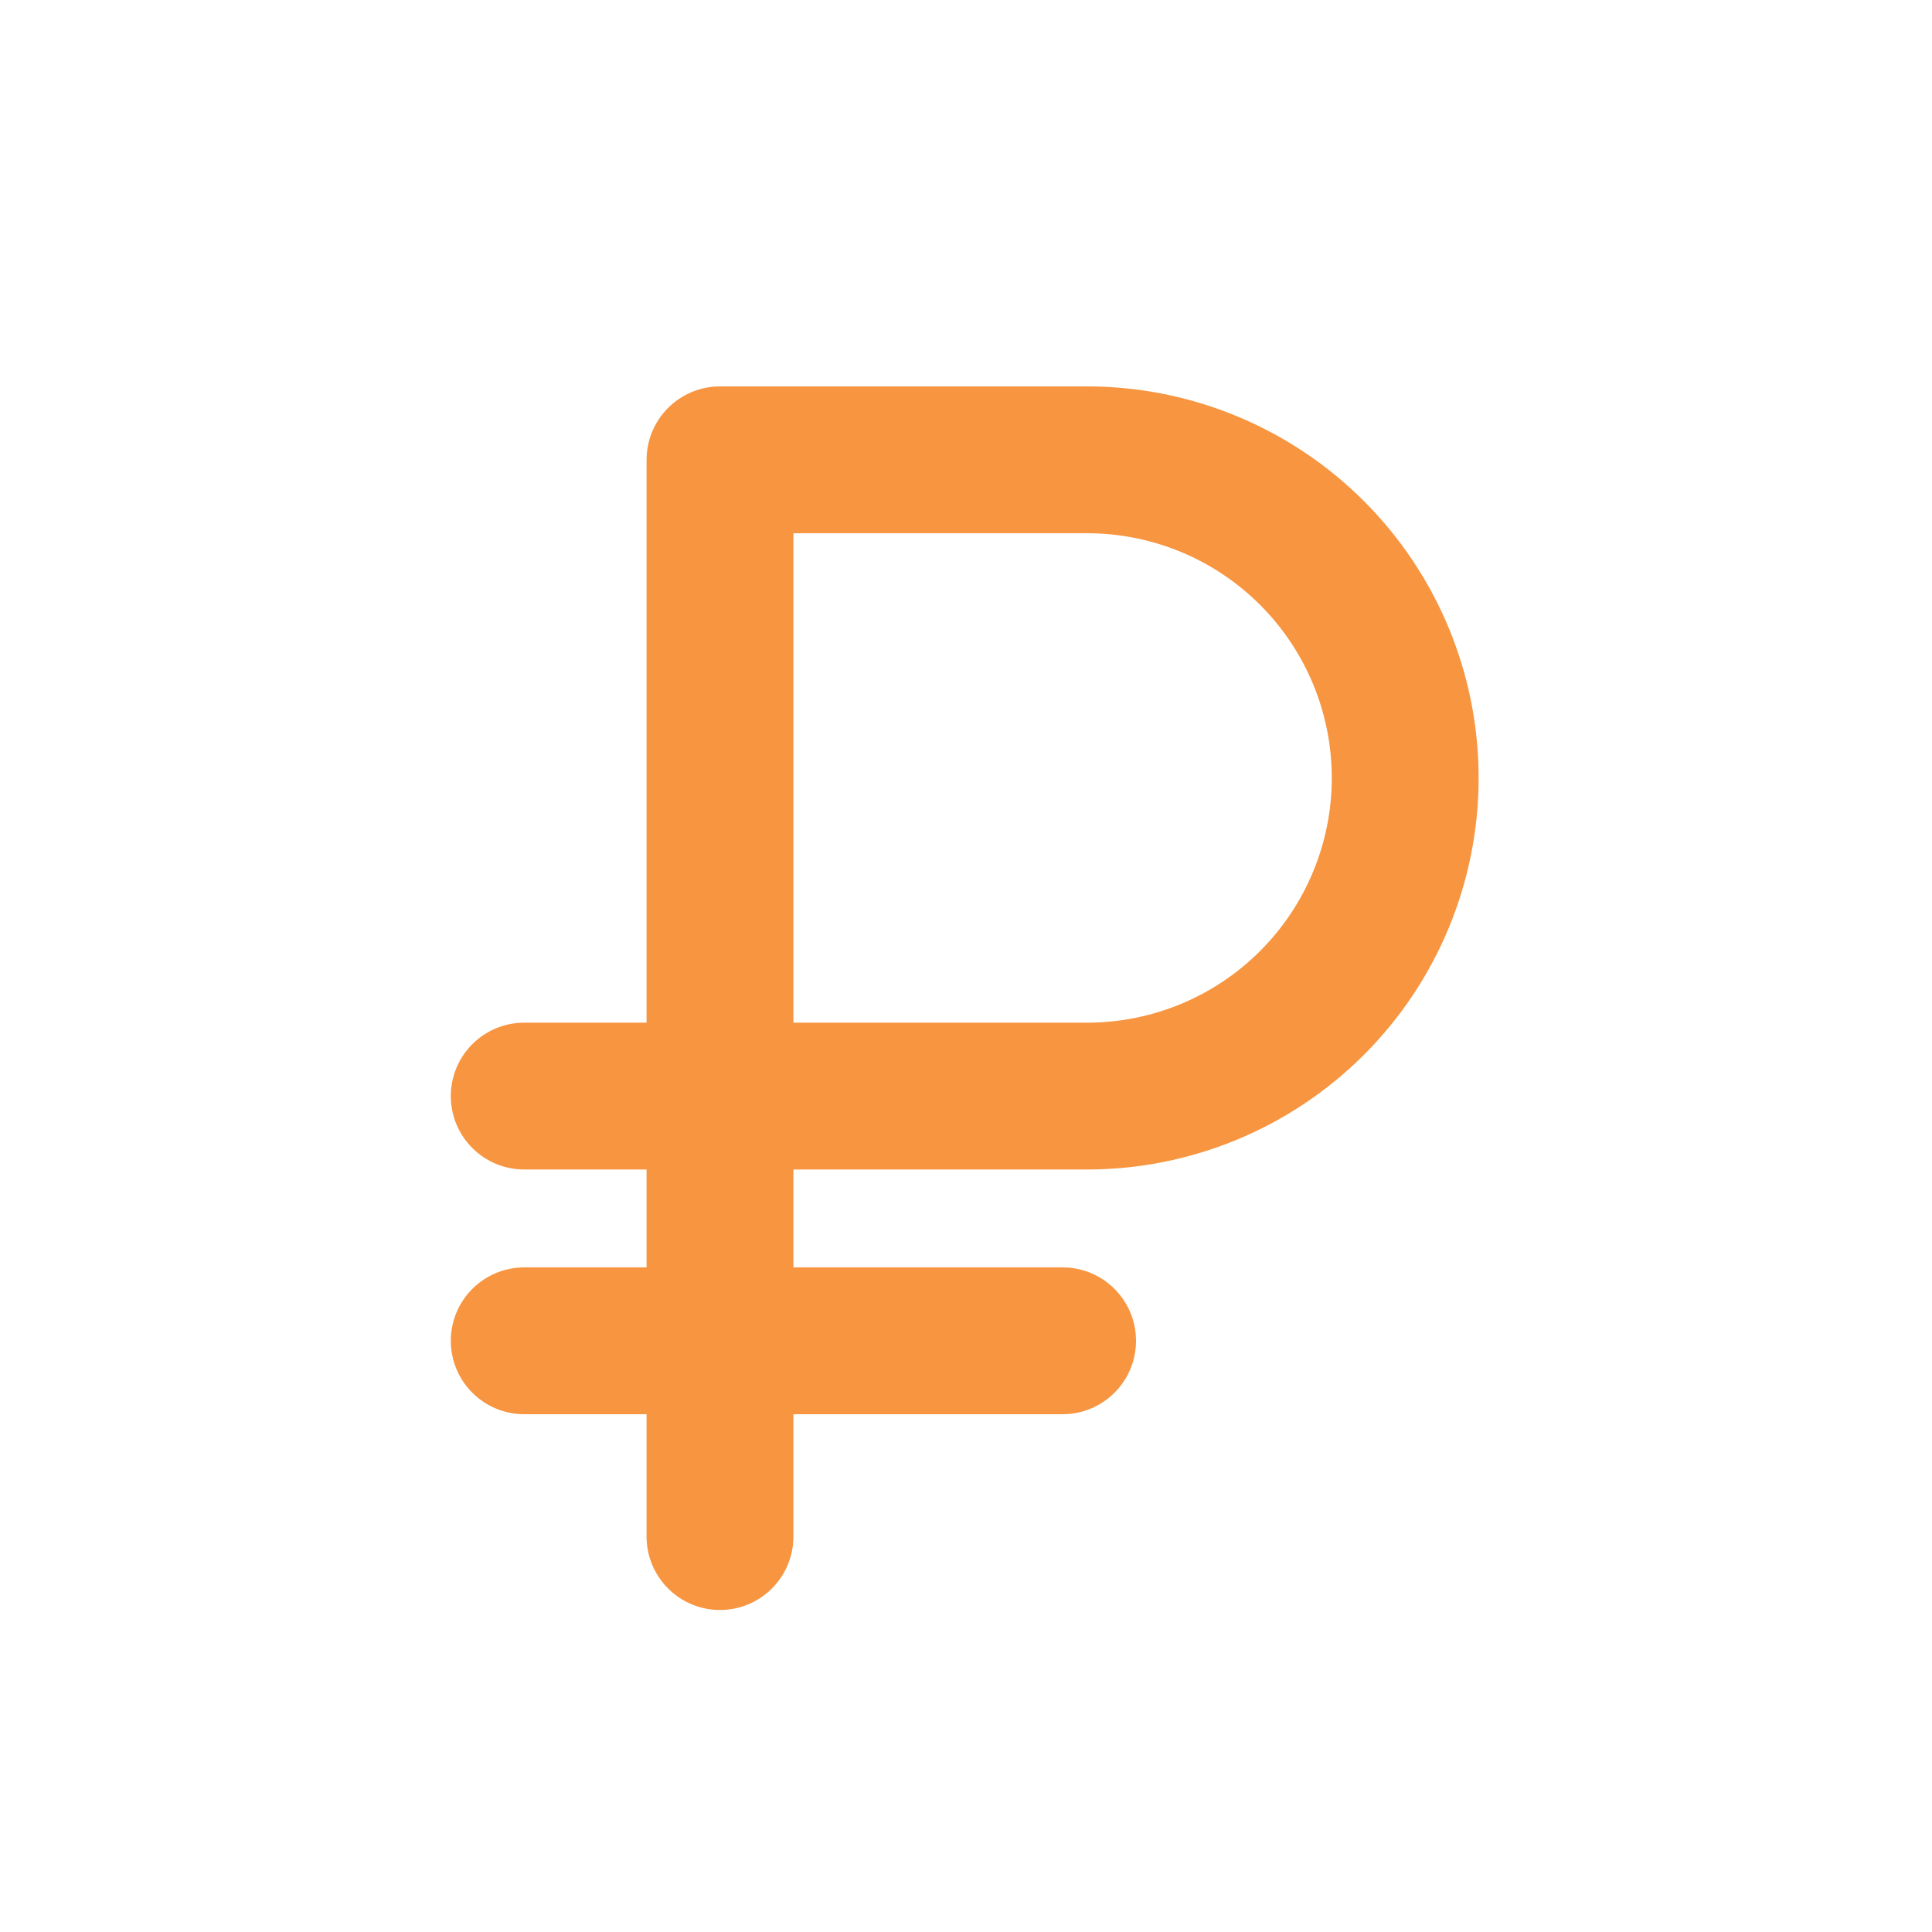<svg width="30" height="30" viewBox="0 0 30 30" fill="none" xmlns="http://www.w3.org/2000/svg">
<path fill-rule="evenodd" clip-rule="evenodd" d="M7 20.82C7 20.518 7.12 20.228 7.334 20.014C7.548 19.8 7.838 19.68 8.14 19.68H16.5C16.802 19.68 17.092 19.8 17.306 20.014C17.52 20.228 17.64 20.518 17.64 20.82C17.64 21.122 17.52 21.413 17.306 21.626C17.092 21.84 16.802 21.96 16.5 21.96H8.14C7.838 21.96 7.548 21.84 7.334 21.626C7.12 21.413 7 21.122 7 20.82Z" fill="#F79540"/>
<path fill-rule="evenodd" clip-rule="evenodd" d="M10.04 7.14C10.04 6.838 10.16 6.548 10.374 6.334C10.588 6.12 10.878 6 11.18 6H16.88C18.492 6 20.039 6.641 21.179 7.781C22.319 8.921 22.96 10.467 22.96 12.08C22.96 13.693 22.319 15.239 21.179 16.379C20.039 17.519 18.492 18.16 16.88 18.16H12.32V23.86C12.32 24.162 12.2 24.452 11.986 24.666C11.772 24.88 11.482 25 11.18 25C10.878 25 10.588 24.88 10.374 24.666C10.16 24.452 10.04 24.162 10.04 23.86V18.16H8.14C7.838 18.16 7.548 18.04 7.334 17.826C7.12 17.612 7 17.322 7 17.02C7 16.718 7.12 16.428 7.334 16.214C7.548 16 7.838 15.88 8.14 15.88H10.04V7.14ZM12.32 15.88H16.88C17.888 15.88 18.854 15.48 19.567 14.767C20.28 14.054 20.68 13.088 20.68 12.08C20.68 11.072 20.28 10.106 19.567 9.393C18.854 8.68 17.888 8.28 16.88 8.28H12.32V15.88Z" fill="#F79540"/>
</svg>
